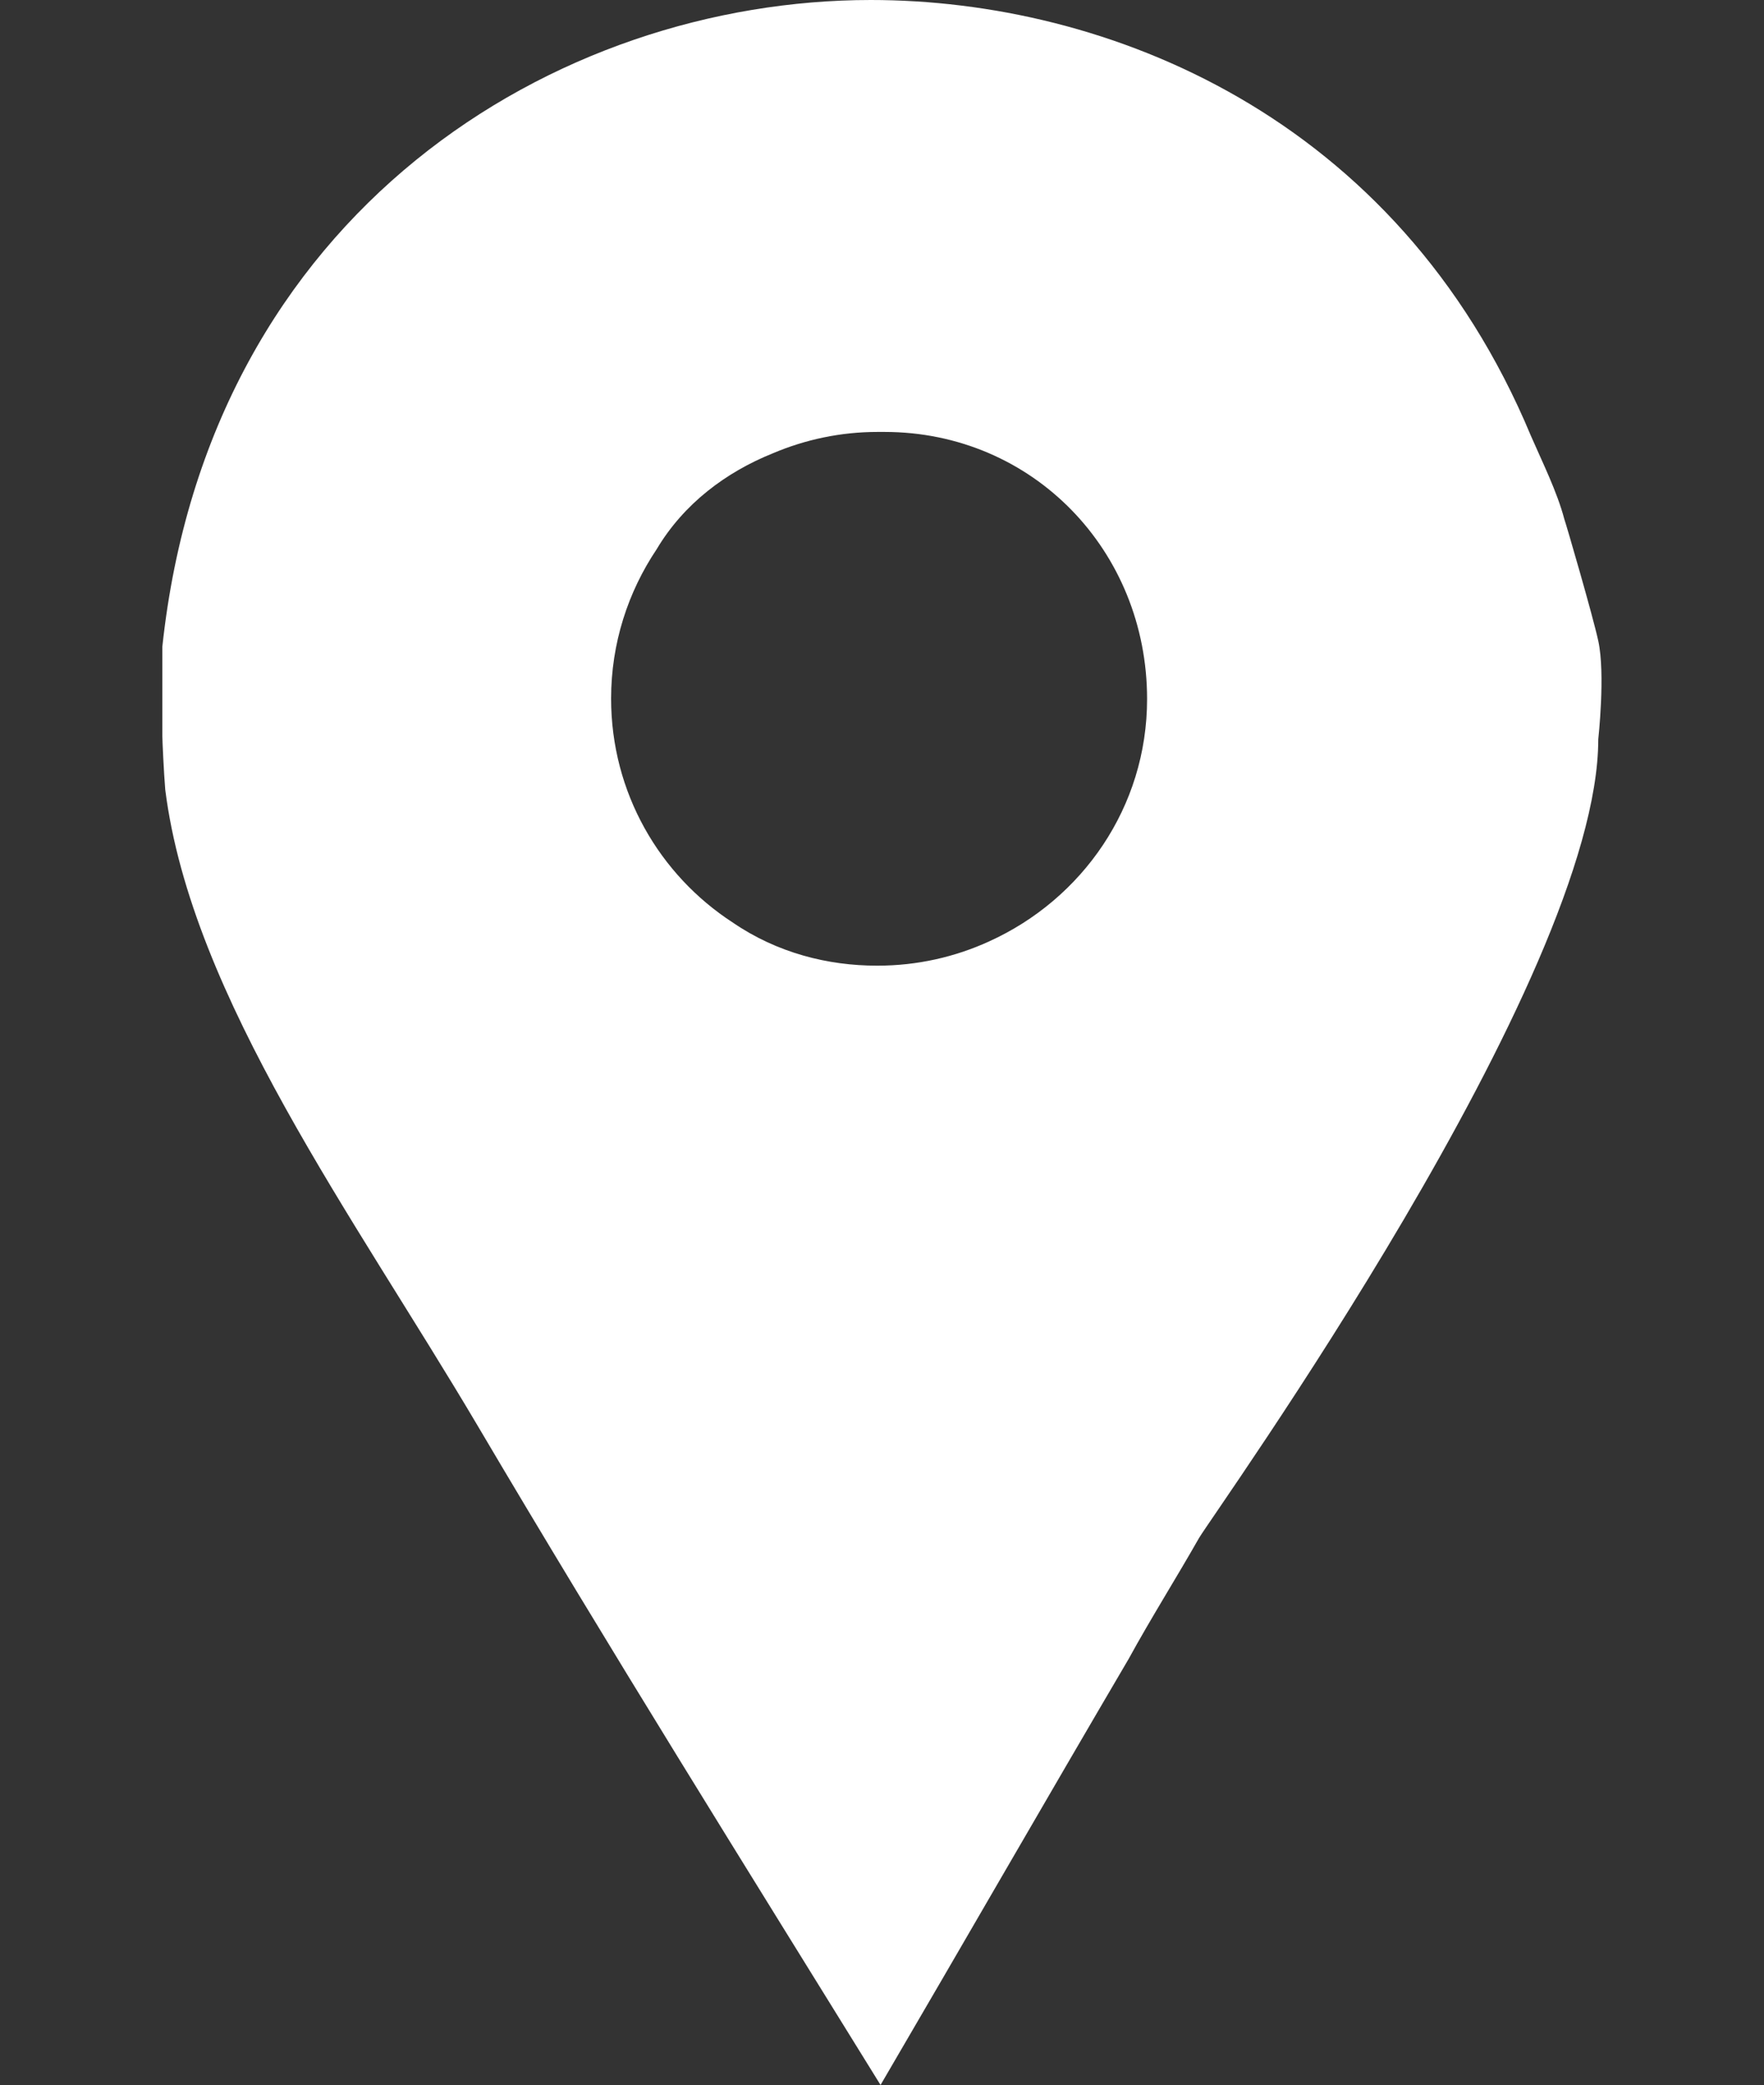 <?xml version="1.0" encoding="utf-8"?>
<!-- Generator: Adobe Illustrator 22.1.0, SVG Export Plug-In . SVG Version: 6.00 Build 0)  -->
<svg version="1.1" id="Capa_1" xmlns="http://www.w3.org/2000/svg" xmlns:xlink="http://www.w3.org/1999/xlink" x="0px" y="0px"
	 viewBox="0 0 364 430.1" style="enable-background:new 0 0 364 430.1;" xml:space="preserve">
<rect x="0" y="0" width="364" height="430.1" fill="#333333" stroke="none"/>
<style type="text/css">
	.st0{fill:#FFFFFF;}
</style>
<path class="st0" d="M322.8,107.1c-1.5-5.7-4.6-11.9-6.9-17.2C288.3,23.7,228.2,0,179.7,0c-65,0-136.6,43.6-146.2,133.4v18.4
	c0,0.8,0.3,7.6,0.6,11.1c5.4,42.8,39.1,88.3,64.4,131.1c27.1,45.9,55.3,91,83.2,136.1c17.2-29.4,34.4-59.3,51.2-87.9
	c4.6-8.4,9.9-16.8,14.5-24.9c3.1-5.3,82.4-115.5,82.4-164.8c0,0,1.5-13.5,0-20.3C328.7,127.1,323.2,108.2,322.8,107.1z M204.1,194.2
	c-7,3.2-14.8,5-23,5H181h-0.1c-10,0-20.5-2.6-29.7-8.9c-15.1-9.8-25.1-26.8-25.1-46.2c0-11.4,3.5-22,9.4-30.8
	c5.6-9.4,14.3-15.9,24-19.8c6.6-2.8,13.9-4.4,21.6-4.4c0.2,0,0.4,0,0.6,0c0.3,0,0.5,0,0.8,0c30.6,0,54.2,24.5,54.2,55.1
	C236.7,166.5,223.3,185.5,204.1,194.2z"/>
</svg>
